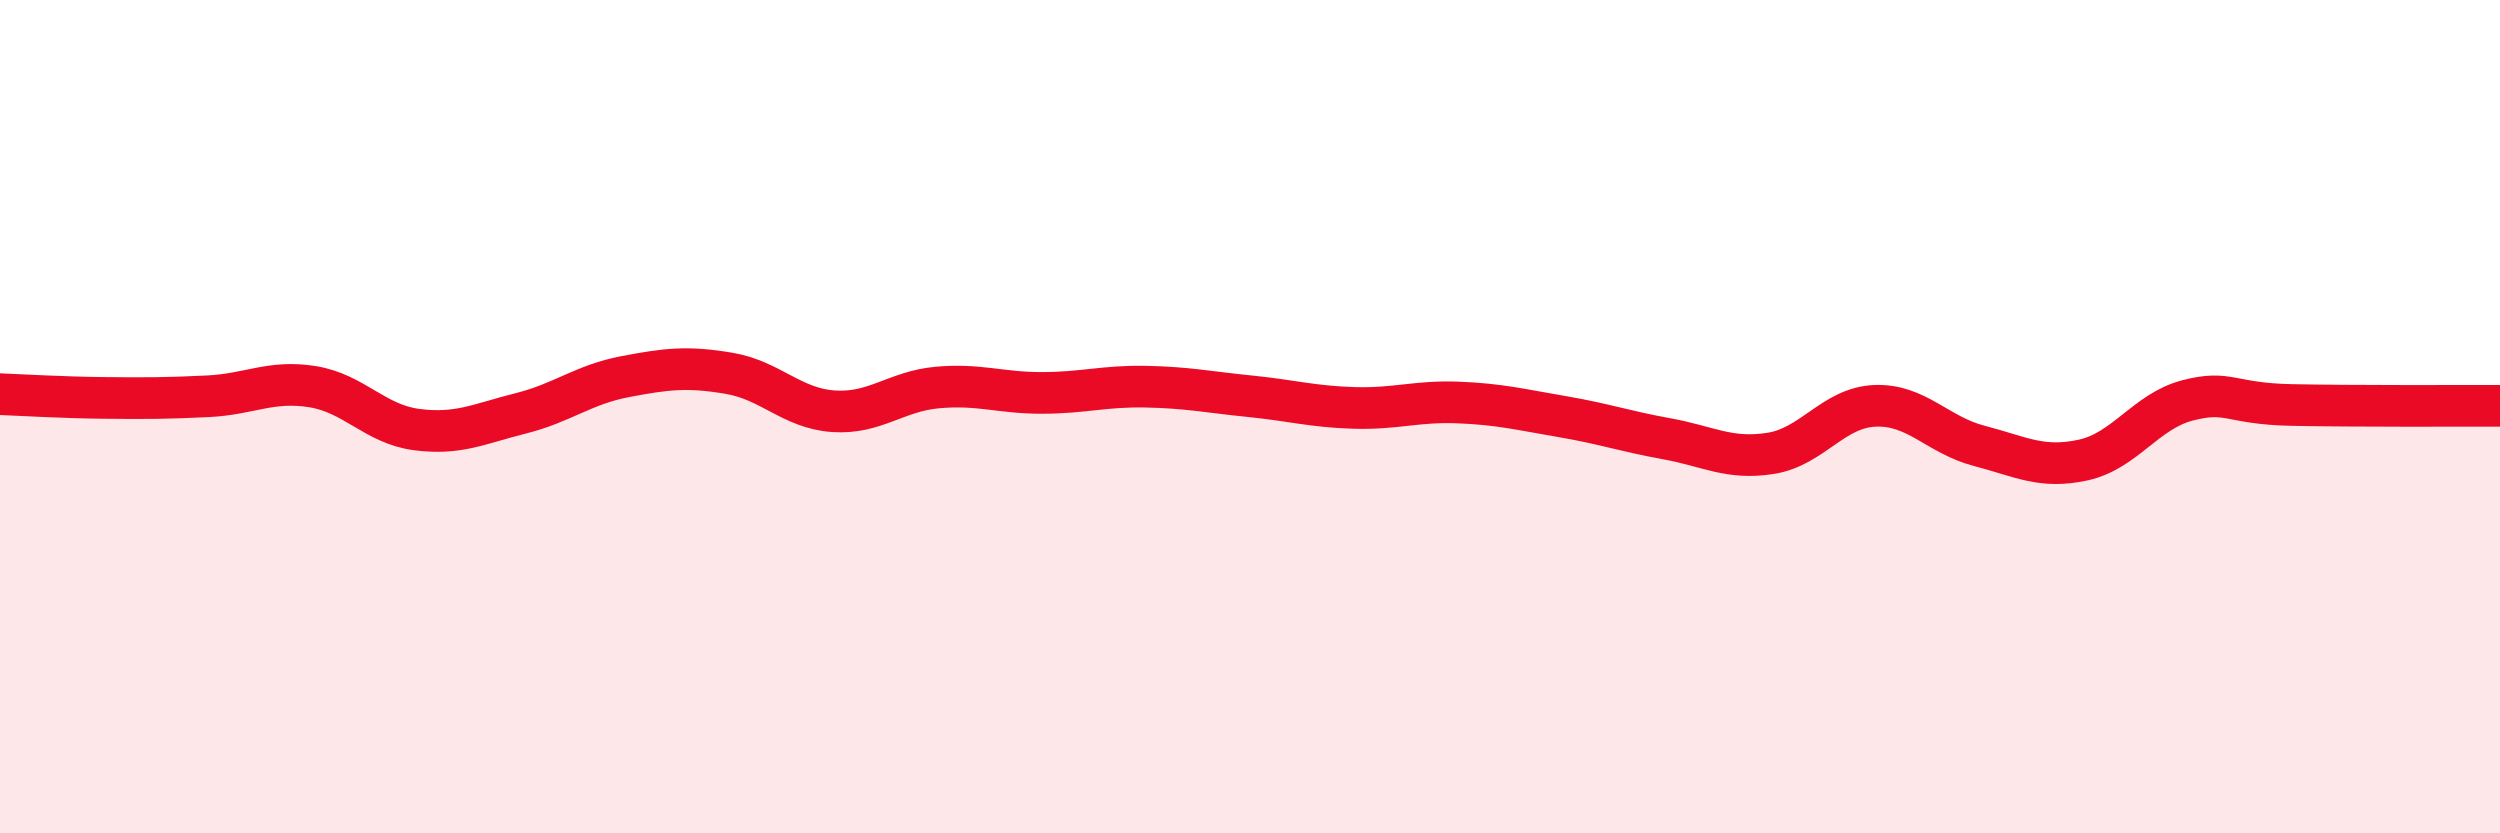 
    <svg width="60" height="20" viewBox="0 0 60 20" xmlns="http://www.w3.org/2000/svg">
      <path
        d="M 0,9.46 C 0.5,9.48 1.5,9.54 2.5,9.55 C 3.5,9.56 4,9.56 5,9.51 C 6,9.46 6.5,9.12 7.5,9.28 C 8.5,9.44 9,10.18 10,10.31 C 11,10.44 11.5,10.17 12.5,9.92 C 13.5,9.67 14,9.23 15,9.04 C 16,8.85 16.5,8.79 17.5,8.96 C 18.5,9.13 19,9.8 20,9.87 C 21,9.94 21.5,9.39 22.5,9.3 C 23.5,9.21 24,9.43 25,9.43 C 26,9.43 26.5,9.26 27.5,9.28 C 28.5,9.3 29,9.41 30,9.51 C 31,9.61 31.5,9.76 32.5,9.79 C 33.5,9.82 34,9.62 35,9.66 C 36,9.7 36.5,9.83 37.5,10 C 38.5,10.17 39,10.35 40,10.53 C 41,10.71 41.5,11.04 42.5,10.88 C 43.5,10.72 44,9.78 45,9.74 C 46,9.7 46.5,10.44 47.5,10.7 C 48.5,10.96 49,11.26 50,11.04 C 51,10.82 51.5,9.87 52.5,9.61 C 53.5,9.35 53.5,9.69 55,9.72 C 56.5,9.75 59,9.74 60,9.74L60 20L0 20Z"
        fill="#EB0A25"
        opacity="0.1"
        stroke-linecap="round"
        stroke-linejoin="round"
      />
      <path
        d="M 0,9.46 C 0.5,9.48 1.5,9.54 2.5,9.55 C 3.5,9.56 4,9.56 5,9.51 C 6,9.46 6.5,9.12 7.5,9.28 C 8.5,9.44 9,10.18 10,10.31 C 11,10.44 11.5,10.17 12.5,9.92 C 13.5,9.67 14,9.23 15,9.04 C 16,8.85 16.5,8.79 17.5,8.96 C 18.5,9.13 19,9.8 20,9.87 C 21,9.94 21.5,9.39 22.5,9.3 C 23.5,9.21 24,9.43 25,9.43 C 26,9.43 26.5,9.26 27.5,9.28 C 28.5,9.3 29,9.41 30,9.51 C 31,9.61 31.5,9.76 32.5,9.79 C 33.5,9.82 34,9.62 35,9.66 C 36,9.7 36.5,9.83 37.5,10 C 38.5,10.17 39,10.35 40,10.53 C 41,10.71 41.5,11.04 42.5,10.88 C 43.5,10.72 44,9.78 45,9.74 C 46,9.7 46.5,10.44 47.5,10.7 C 48.5,10.96 49,11.26 50,11.04 C 51,10.82 51.5,9.87 52.5,9.61 C 53.5,9.35 53.5,9.69 55,9.72 C 56.5,9.75 59,9.74 60,9.74"
        stroke="#EB0A25"
        stroke-width="1"
        fill="none"
        stroke-linecap="round"
        stroke-linejoin="round"
      />
    </svg>
  